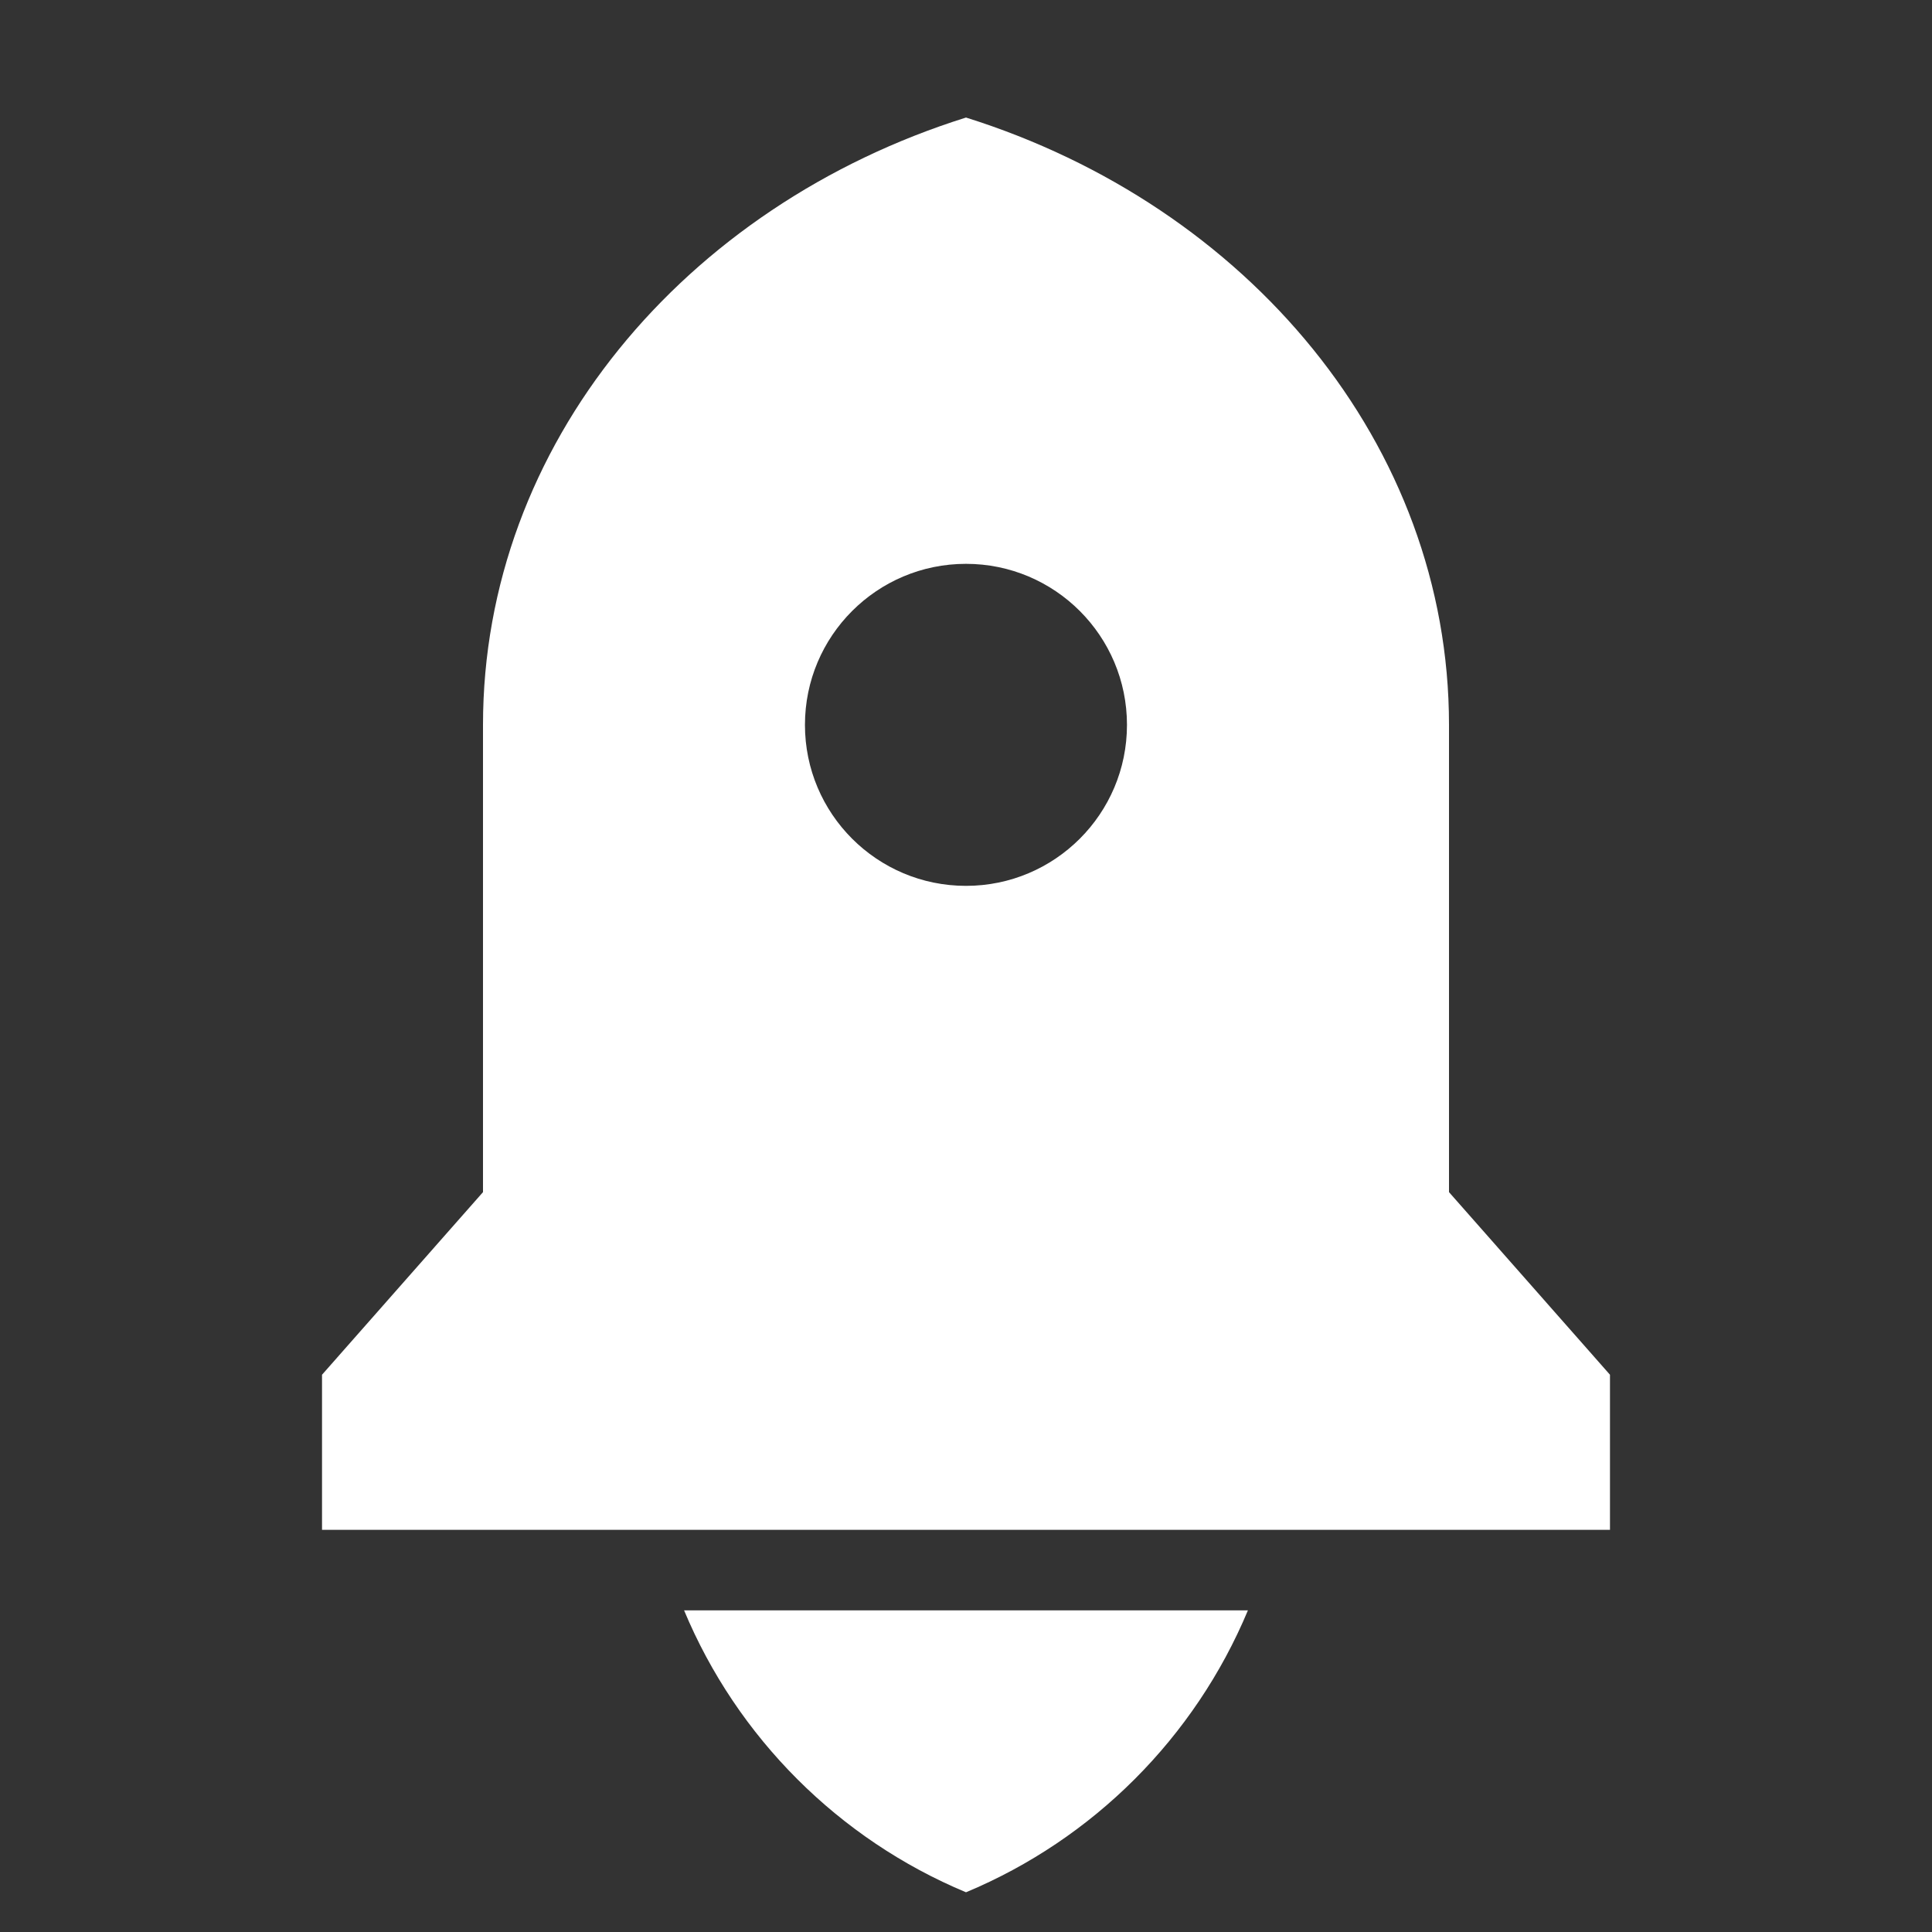 <svg width="25" height="25" viewBox="0 0 25 25" fill="none" xmlns="http://www.w3.org/2000/svg">
<rect x="0" y="0" width="25" height="25" fill="#333333" stroke="none"/>
<path d="M8.852 20.838H16.148C15.461 22.483 14.145 23.8 12.5 24.486C10.855 23.8 9.538 22.483 8.852 20.838ZM18.75 15.426L20.833 17.789V19.796H4.167V17.789L6.25 15.426V9.38C6.25 5.751 8.859 2.664 12.5 1.521C16.141 2.664 18.75 5.751 18.75 9.38V15.426ZM12.5 11.463C13.65 11.463 14.583 10.53 14.583 9.38C14.583 8.229 13.65 7.296 12.5 7.296C11.349 7.296 10.416 8.229 10.416 9.38C10.416 10.53 11.349 11.463 12.5 11.463Z" fill="white"/>
</svg>
